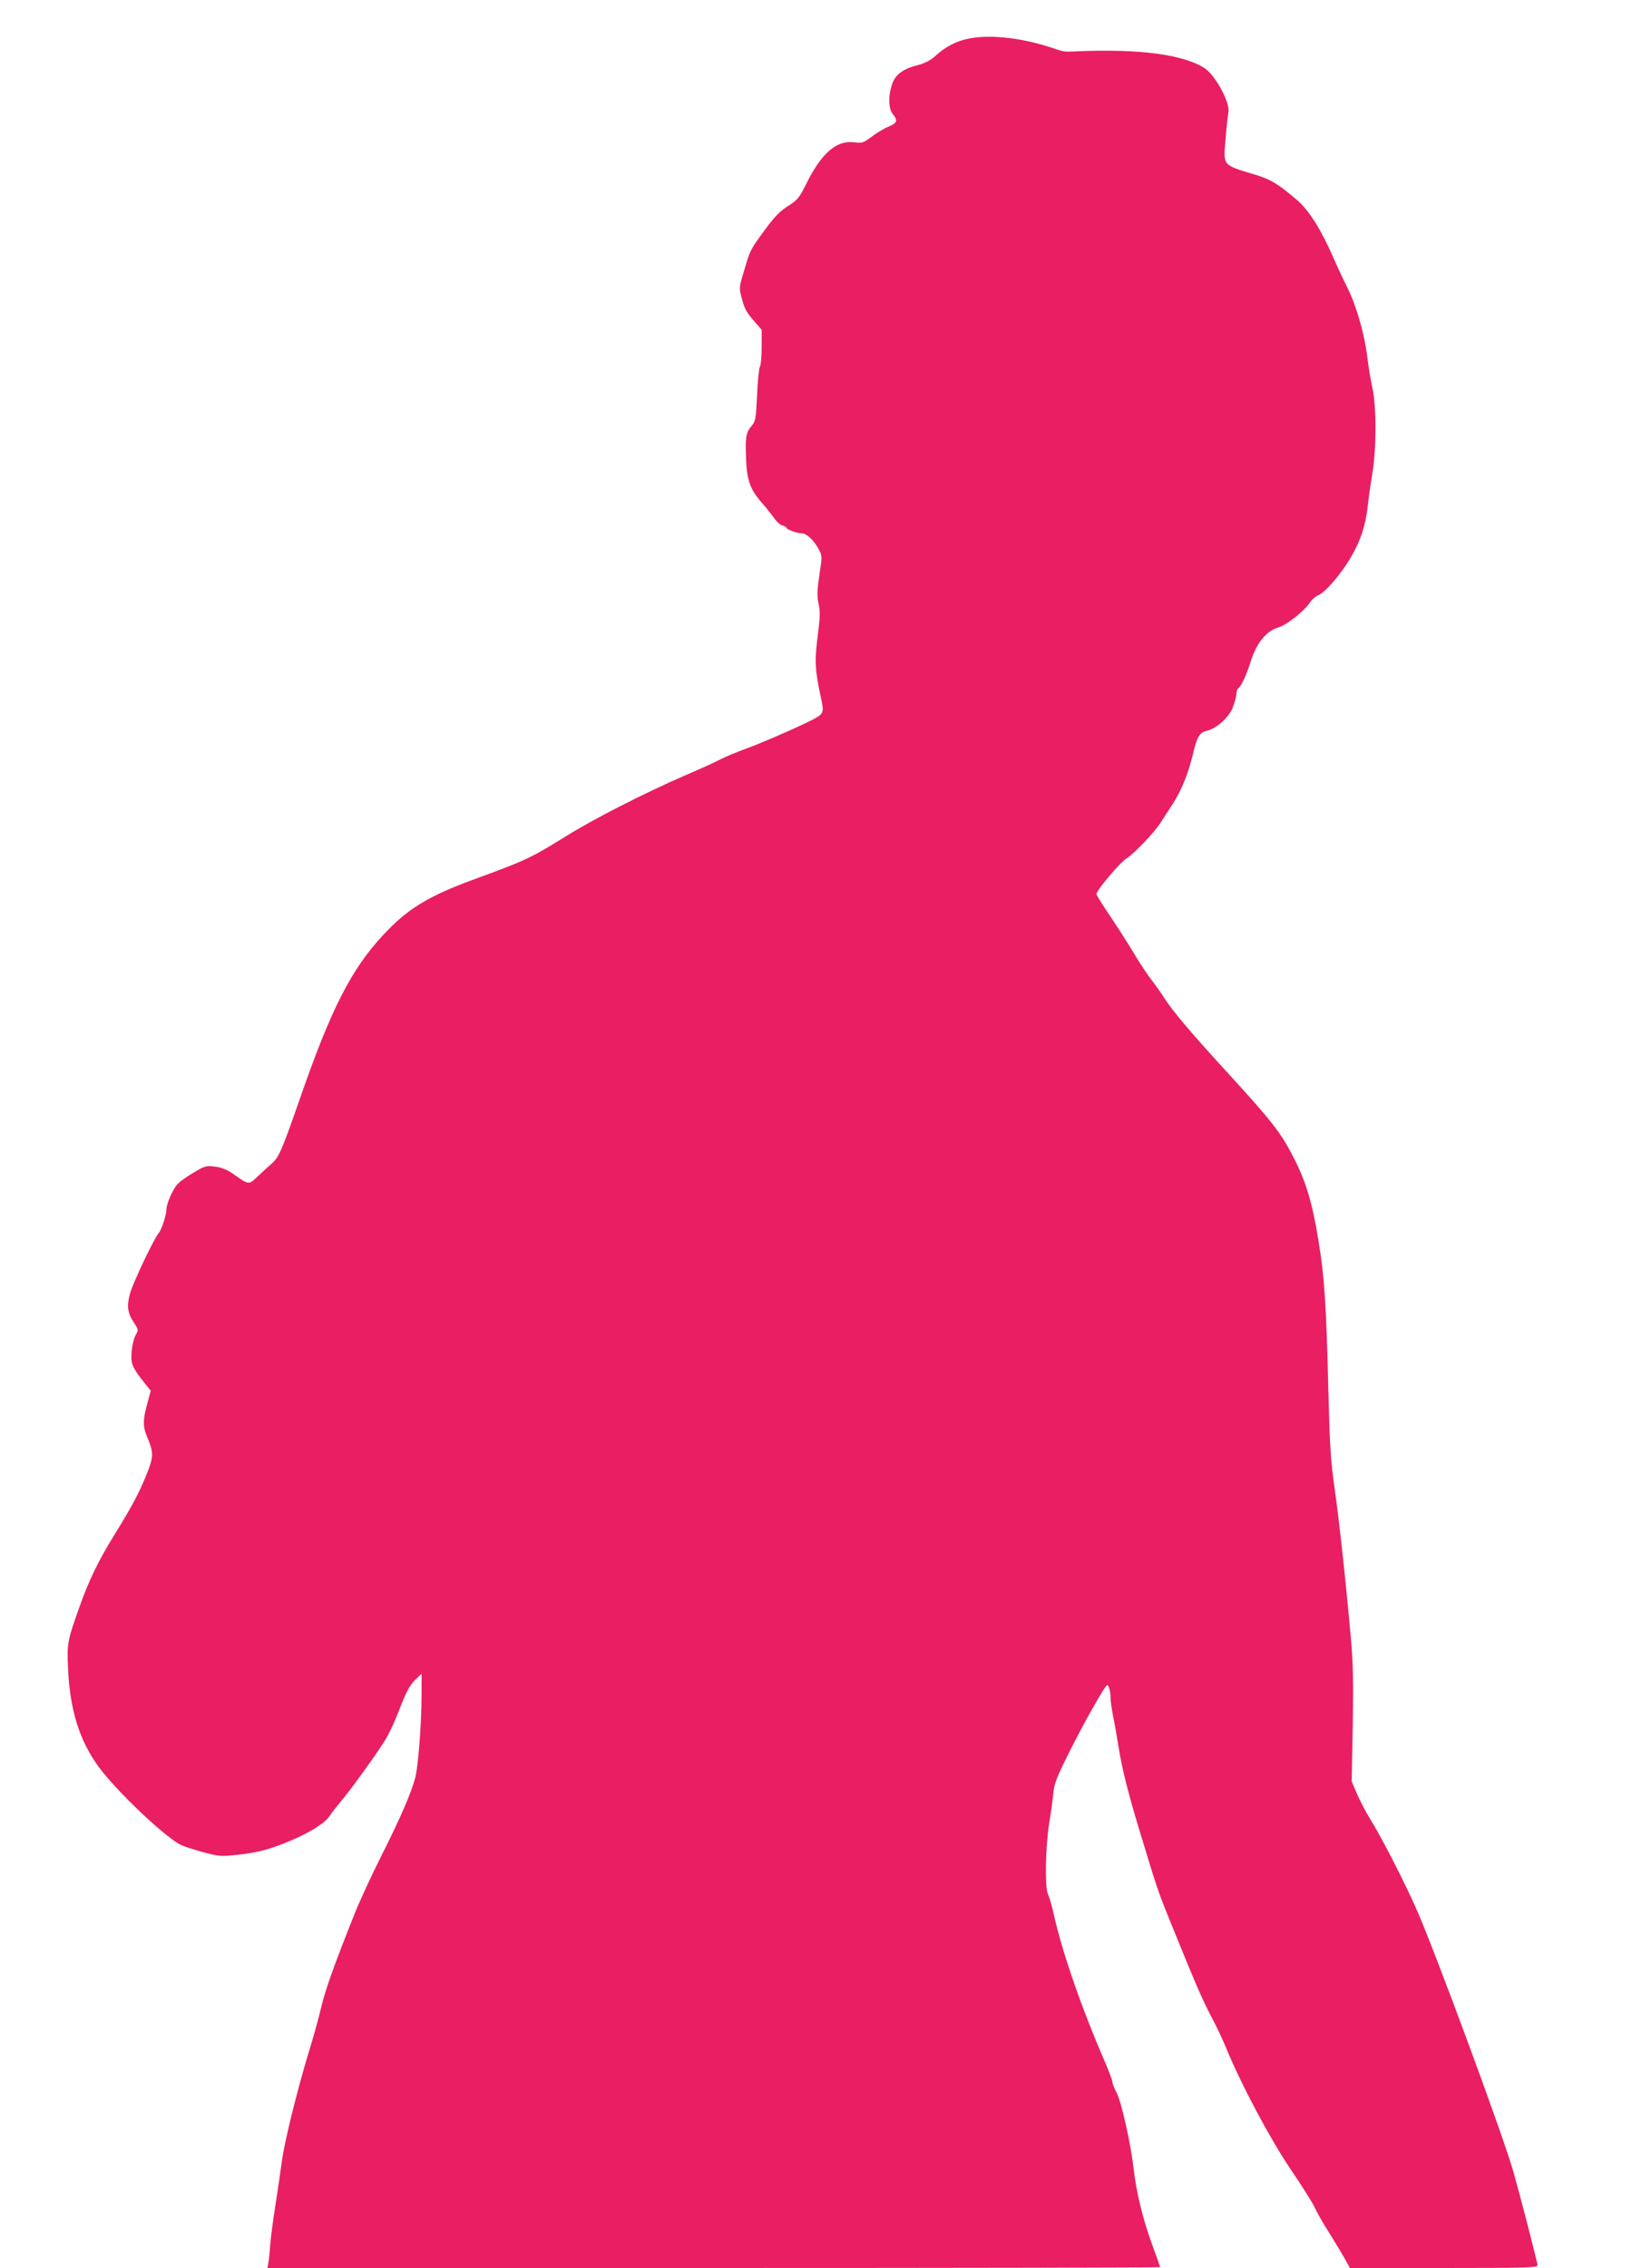 <?xml version="1.0" standalone="no"?>
<!DOCTYPE svg PUBLIC "-//W3C//DTD SVG 20010904//EN"
 "http://www.w3.org/TR/2001/REC-SVG-20010904/DTD/svg10.dtd">
<svg version="1.0" xmlns="http://www.w3.org/2000/svg"
 width="927pt" height="1280pt" viewBox="0 0 927 1280"
 preserveAspectRatio="xMidYMid meet">
<g transform="translate(0,1280) scale(0.1,-0.1)"
fill="#e91e63" stroke="none">
<path d="M5468 12582 c-68 -13 -131 -46 -189 -99 -25 -23 -58 -40 -96 -50 -86
-22 -128 -53 -147 -109 -22 -67 -21 -135 4 -167 30 -37 25 -52 -22 -71 -24 -9
-66 -34 -95 -56 -49 -37 -56 -39 -102 -33 -100 12 -184 -62 -271 -238 -38 -76
-48 -88 -100 -121 -44 -27 -76 -60 -128 -130 -86 -117 -87 -118 -121 -235 -28
-92 -29 -98 -15 -150 18 -68 25 -81 74 -138 l40 -46 0 -95 c0 -53 -4 -104 -10
-114 -5 -10 -13 -83 -16 -161 -6 -131 -9 -147 -30 -172 -33 -39 -37 -61 -32
-185 4 -123 23 -175 92 -253 23 -26 52 -63 66 -83 14 -20 35 -39 48 -42 12 -3
22 -9 22 -13 0 -9 61 -31 86 -31 27 0 68 -38 94 -86 22 -40 22 -41 6 -149 -13
-88 -14 -119 -5 -161 10 -42 9 -78 -5 -186 -18 -141 -15 -192 20 -352 17 -78
14 -85 -49 -118 -86 -44 -287 -131 -377 -164 -52 -19 -115 -45 -140 -58 -25
-14 -115 -55 -200 -91 -230 -100 -515 -245 -674 -344 -198 -123 -227 -137
-526 -246 -254 -94 -369 -164 -505 -310 -182 -195 -295 -417 -470 -920 -104
-299 -120 -336 -162 -373 -21 -18 -57 -51 -81 -74 -49 -46 -46 -46 -136 17
-34 24 -65 36 -103 41 -50 6 -57 4 -120 -34 -38 -22 -78 -51 -90 -64 -26 -27
-63 -111 -63 -141 0 -32 -28 -118 -44 -136 -27 -32 -144 -278 -161 -338 -21
-72 -15 -115 22 -169 25 -38 25 -40 9 -69 -10 -16 -20 -59 -23 -95 -5 -70 2
-86 80 -184 l28 -35 -17 -63 c-29 -105 -29 -138 0 -206 33 -79 33 -105 -4
-197 -44 -110 -80 -178 -181 -342 -93 -150 -146 -259 -200 -411 -69 -193 -71
-206 -65 -347 10 -234 65 -410 174 -558 105 -142 387 -408 469 -442 21 -9 78
-27 126 -40 79 -21 97 -23 179 -14 118 12 191 31 307 80 117 50 191 97 222
140 12 19 44 59 69 89 54 64 204 272 248 345 17 28 48 93 68 145 48 125 66
159 103 194 l31 30 0 -118 c0 -156 -18 -397 -35 -466 -21 -83 -81 -223 -194
-448 -56 -111 -123 -257 -150 -325 -117 -294 -162 -420 -187 -523 -14 -60 -46
-176 -72 -259 -66 -219 -137 -506 -151 -615 -7 -52 -23 -162 -36 -245 -13 -82
-27 -186 -30 -230 -3 -44 -8 -90 -11 -102 l-4 -23 2520 0 c1386 0 2520 2 2520
5 0 2 -20 57 -44 123 -51 137 -91 297 -106 432 -16 141 -69 378 -96 429 -13
24 -24 52 -24 61 0 9 -19 59 -41 111 -130 298 -241 617 -289 831 -10 48 -25
99 -33 115 -19 37 -15 269 6 403 9 52 19 126 23 165 6 61 18 92 95 245 89 177
199 370 210 370 9 0 19 -39 19 -76 0 -17 7 -62 14 -100 8 -38 22 -116 31 -174
21 -132 57 -274 140 -543 76 -251 86 -281 158 -457 137 -338 173 -421 222
-515 30 -55 70 -140 90 -190 84 -203 245 -506 362 -679 64 -94 125 -191 136
-216 11 -25 45 -85 77 -135 31 -49 71 -116 89 -147 l32 -58 530 0 c477 0 529
2 529 16 0 15 -101 404 -138 534 -62 213 -440 1236 -543 1470 -73 165 -204
420 -269 523 -21 34 -52 94 -69 133 l-30 70 6 314 c4 249 2 354 -11 500 -30
334 -66 662 -92 845 -22 153 -27 238 -35 560 -11 460 -22 633 -55 830 -35 216
-70 332 -137 465 -77 150 -120 205 -386 496 -204 223 -299 336 -345 407 -20
32 -55 81 -77 109 -22 29 -69 99 -103 157 -35 58 -96 153 -135 210 -39 58 -71
110 -71 115 0 21 131 176 168 200 44 27 156 145 193 201 14 22 46 72 71 110
48 74 87 171 113 280 21 93 38 122 76 130 57 13 126 74 149 133 11 29 20 64
20 77 0 13 5 27 10 30 17 10 47 75 74 161 32 98 88 165 153 183 45 12 146 92
178 140 11 17 32 36 48 42 39 16 126 117 180 208 57 96 85 180 98 290 5 47 17
133 27 191 23 140 23 378 0 480 -9 41 -22 117 -28 169 -15 130 -62 296 -114
399 -24 48 -58 121 -76 162 -67 156 -139 272 -204 328 -111 95 -152 120 -243
147 -184 56 -177 47 -164 201 5 66 13 133 16 151 11 52 -73 208 -134 248 -120
78 -373 111 -731 95 -56 -3 -67 -2 -110 13 -177 62 -366 85 -492 59z"/>
</g>
</svg>
